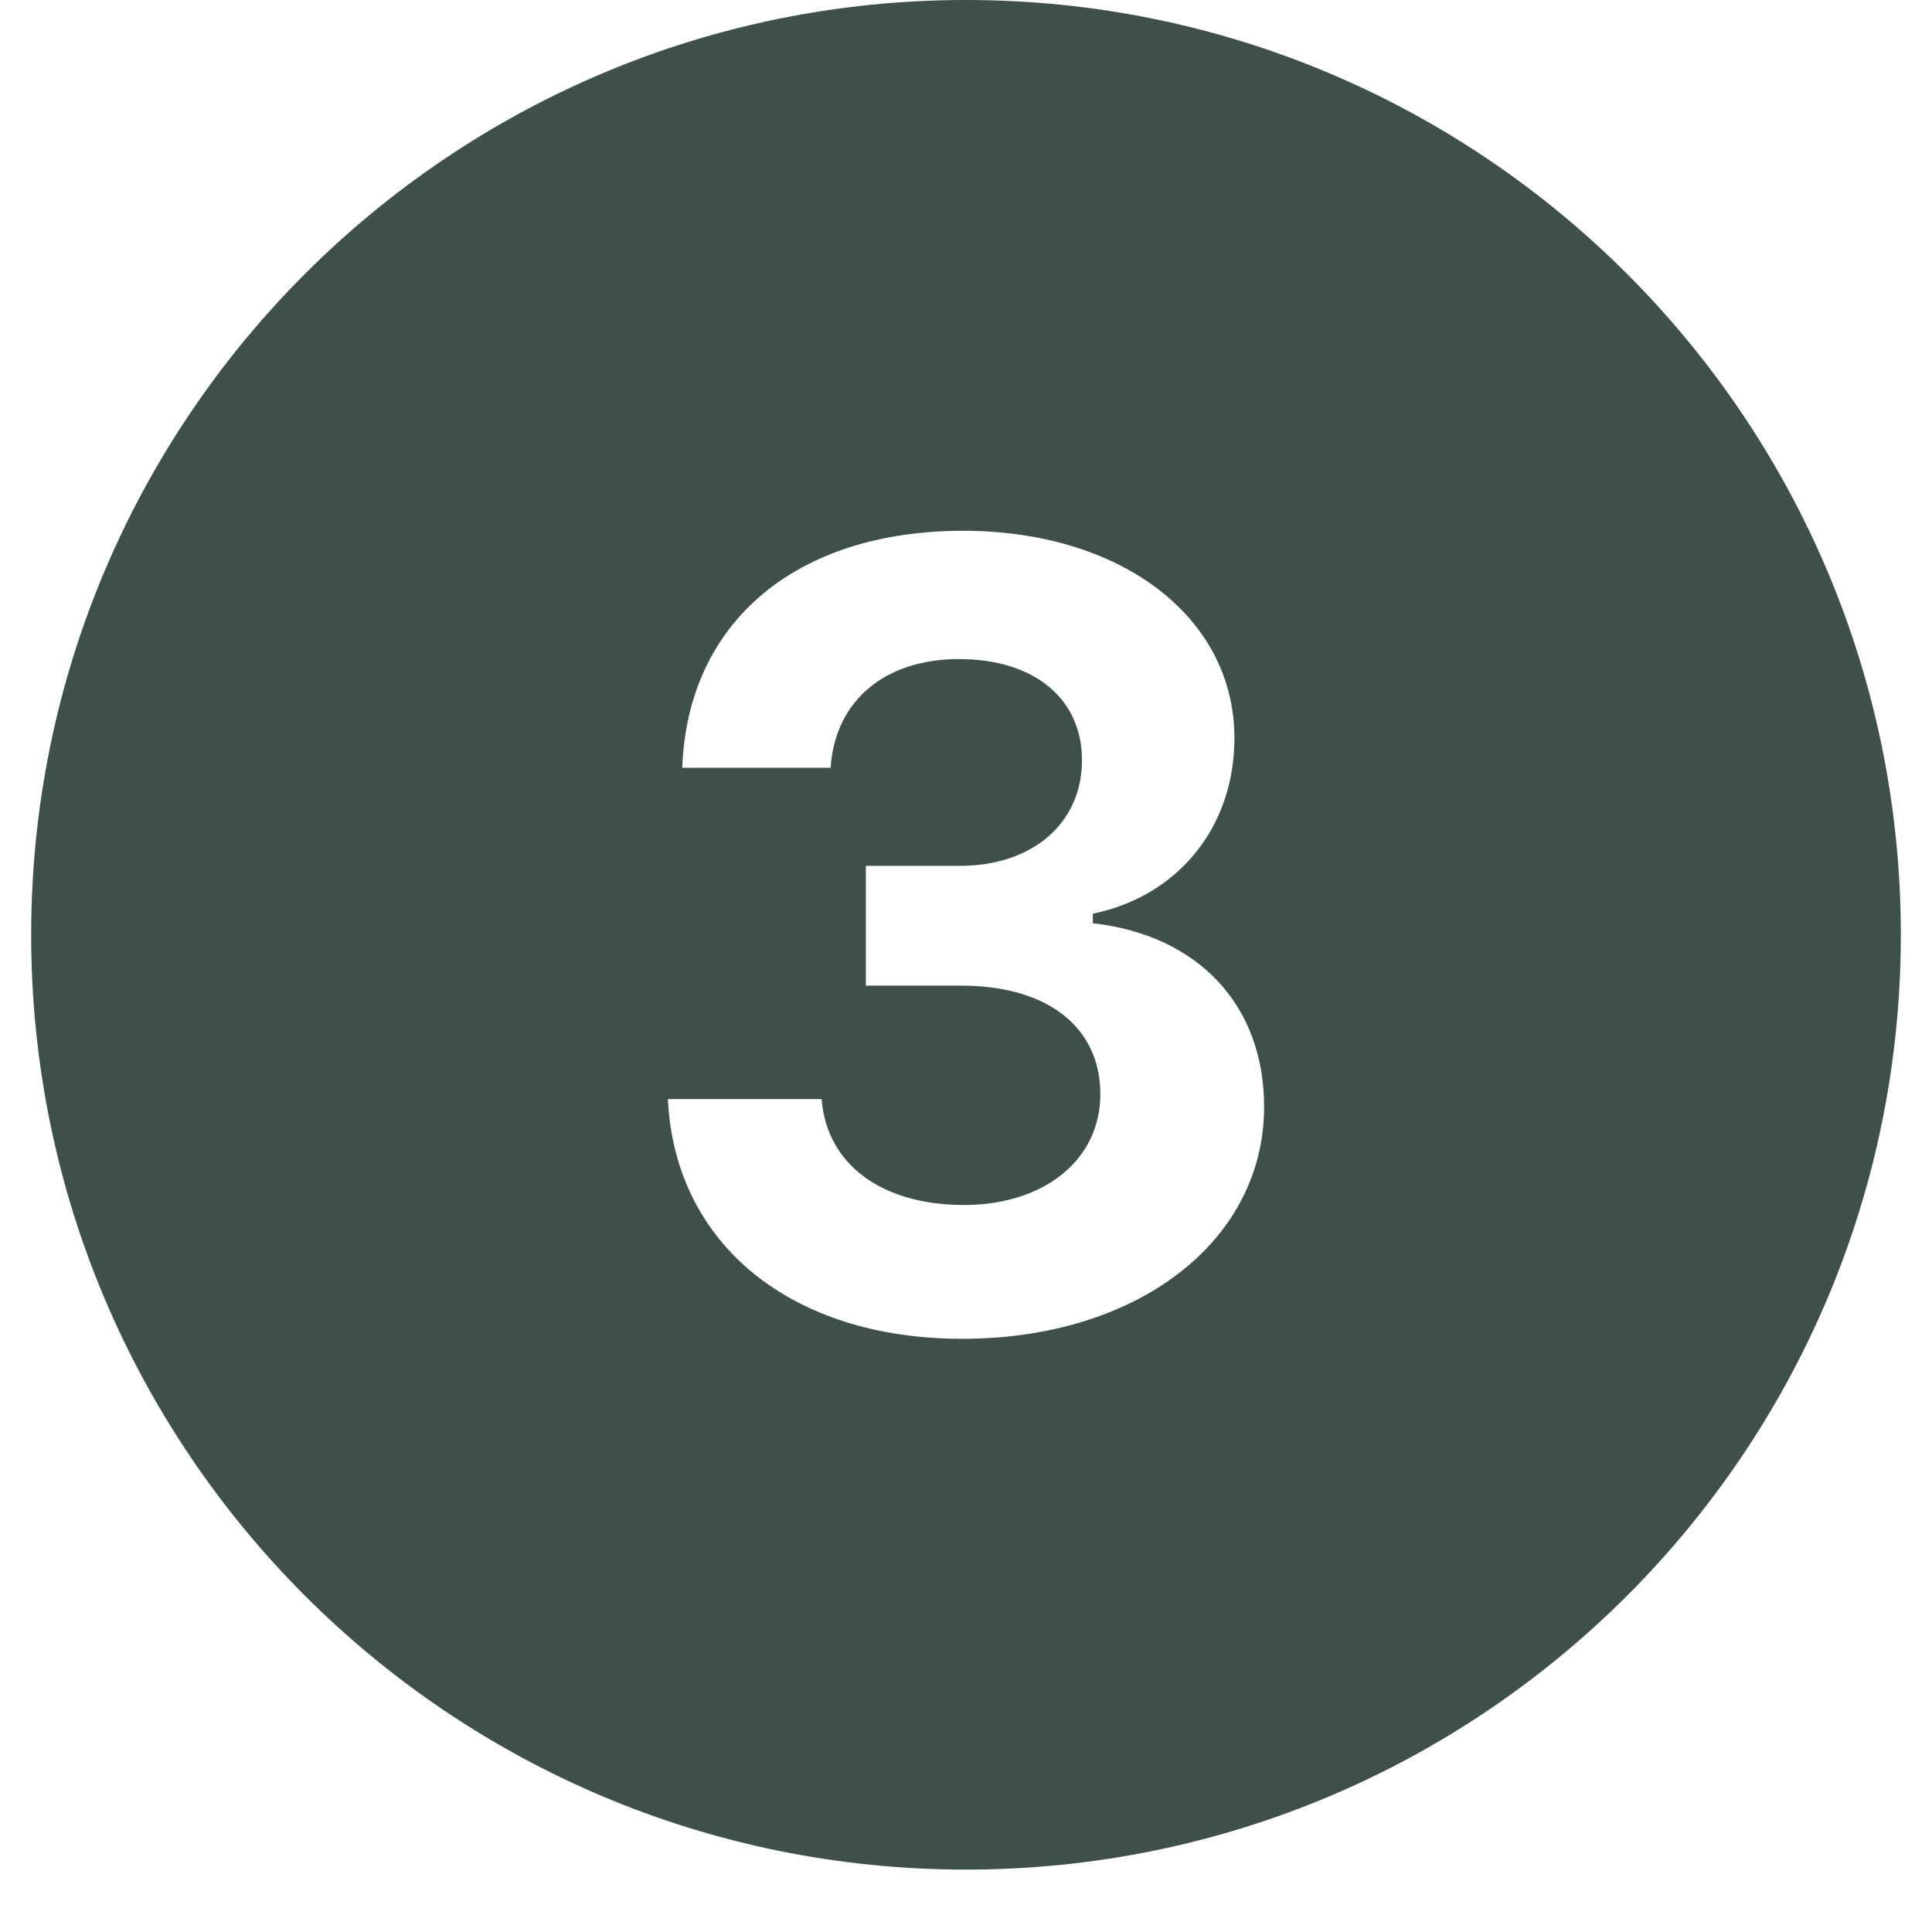 <svg xmlns="http://www.w3.org/2000/svg" xmlns:xlink="http://www.w3.org/1999/xlink" width="40" zoomAndPan="magnify" viewBox="0 0 30 30" height="40" preserveAspectRatio="xMidYMid meet" version="1.0"><defs><clipPath id="df97207b7a"><path d="M 0.484 0 L 29.516 0 L 29.516 29.031 L 0.484 29.031 Z M 0.484 0 " clip-rule="nonzero"/></clipPath></defs><g clip-path="url(#df97207b7a)"><path fill="#3f5049" d="M 15 0 C 6.984 0 0.484 6.5 0.484 14.516 C 0.484 22.531 6.984 29.031 15 29.031 C 23.016 29.031 29.516 22.531 29.516 14.516 C 29.516 6.5 23.016 0 15 0 Z M 14.941 20.789 C 12.281 20.789 10.477 19.316 10.371 17.066 L 12.758 17.066 C 12.836 18.078 13.688 18.711 14.969 18.711 C 16.215 18.711 17.086 18.008 17.086 16.992 C 17.086 15.949 16.266 15.305 14.926 15.305 L 13.445 15.305 L 13.445 13.445 L 14.902 13.445 C 16.035 13.445 16.801 12.781 16.801 11.805 C 16.801 10.848 16.059 10.234 14.891 10.234 C 13.734 10.234 12.965 10.887 12.898 11.922 L 10.594 11.922 C 10.676 9.664 12.355 8.242 14.957 8.242 C 17.406 8.242 19.168 9.582 19.168 11.461 C 19.168 12.84 18.297 13.914 16.969 14.188 L 16.969 14.336 C 18.605 14.52 19.629 15.609 19.629 17.184 C 19.629 19.273 17.664 20.789 14.941 20.789 Z M 14.941 20.789 " fill-opacity="1" fill-rule="nonzero"/></g></svg>